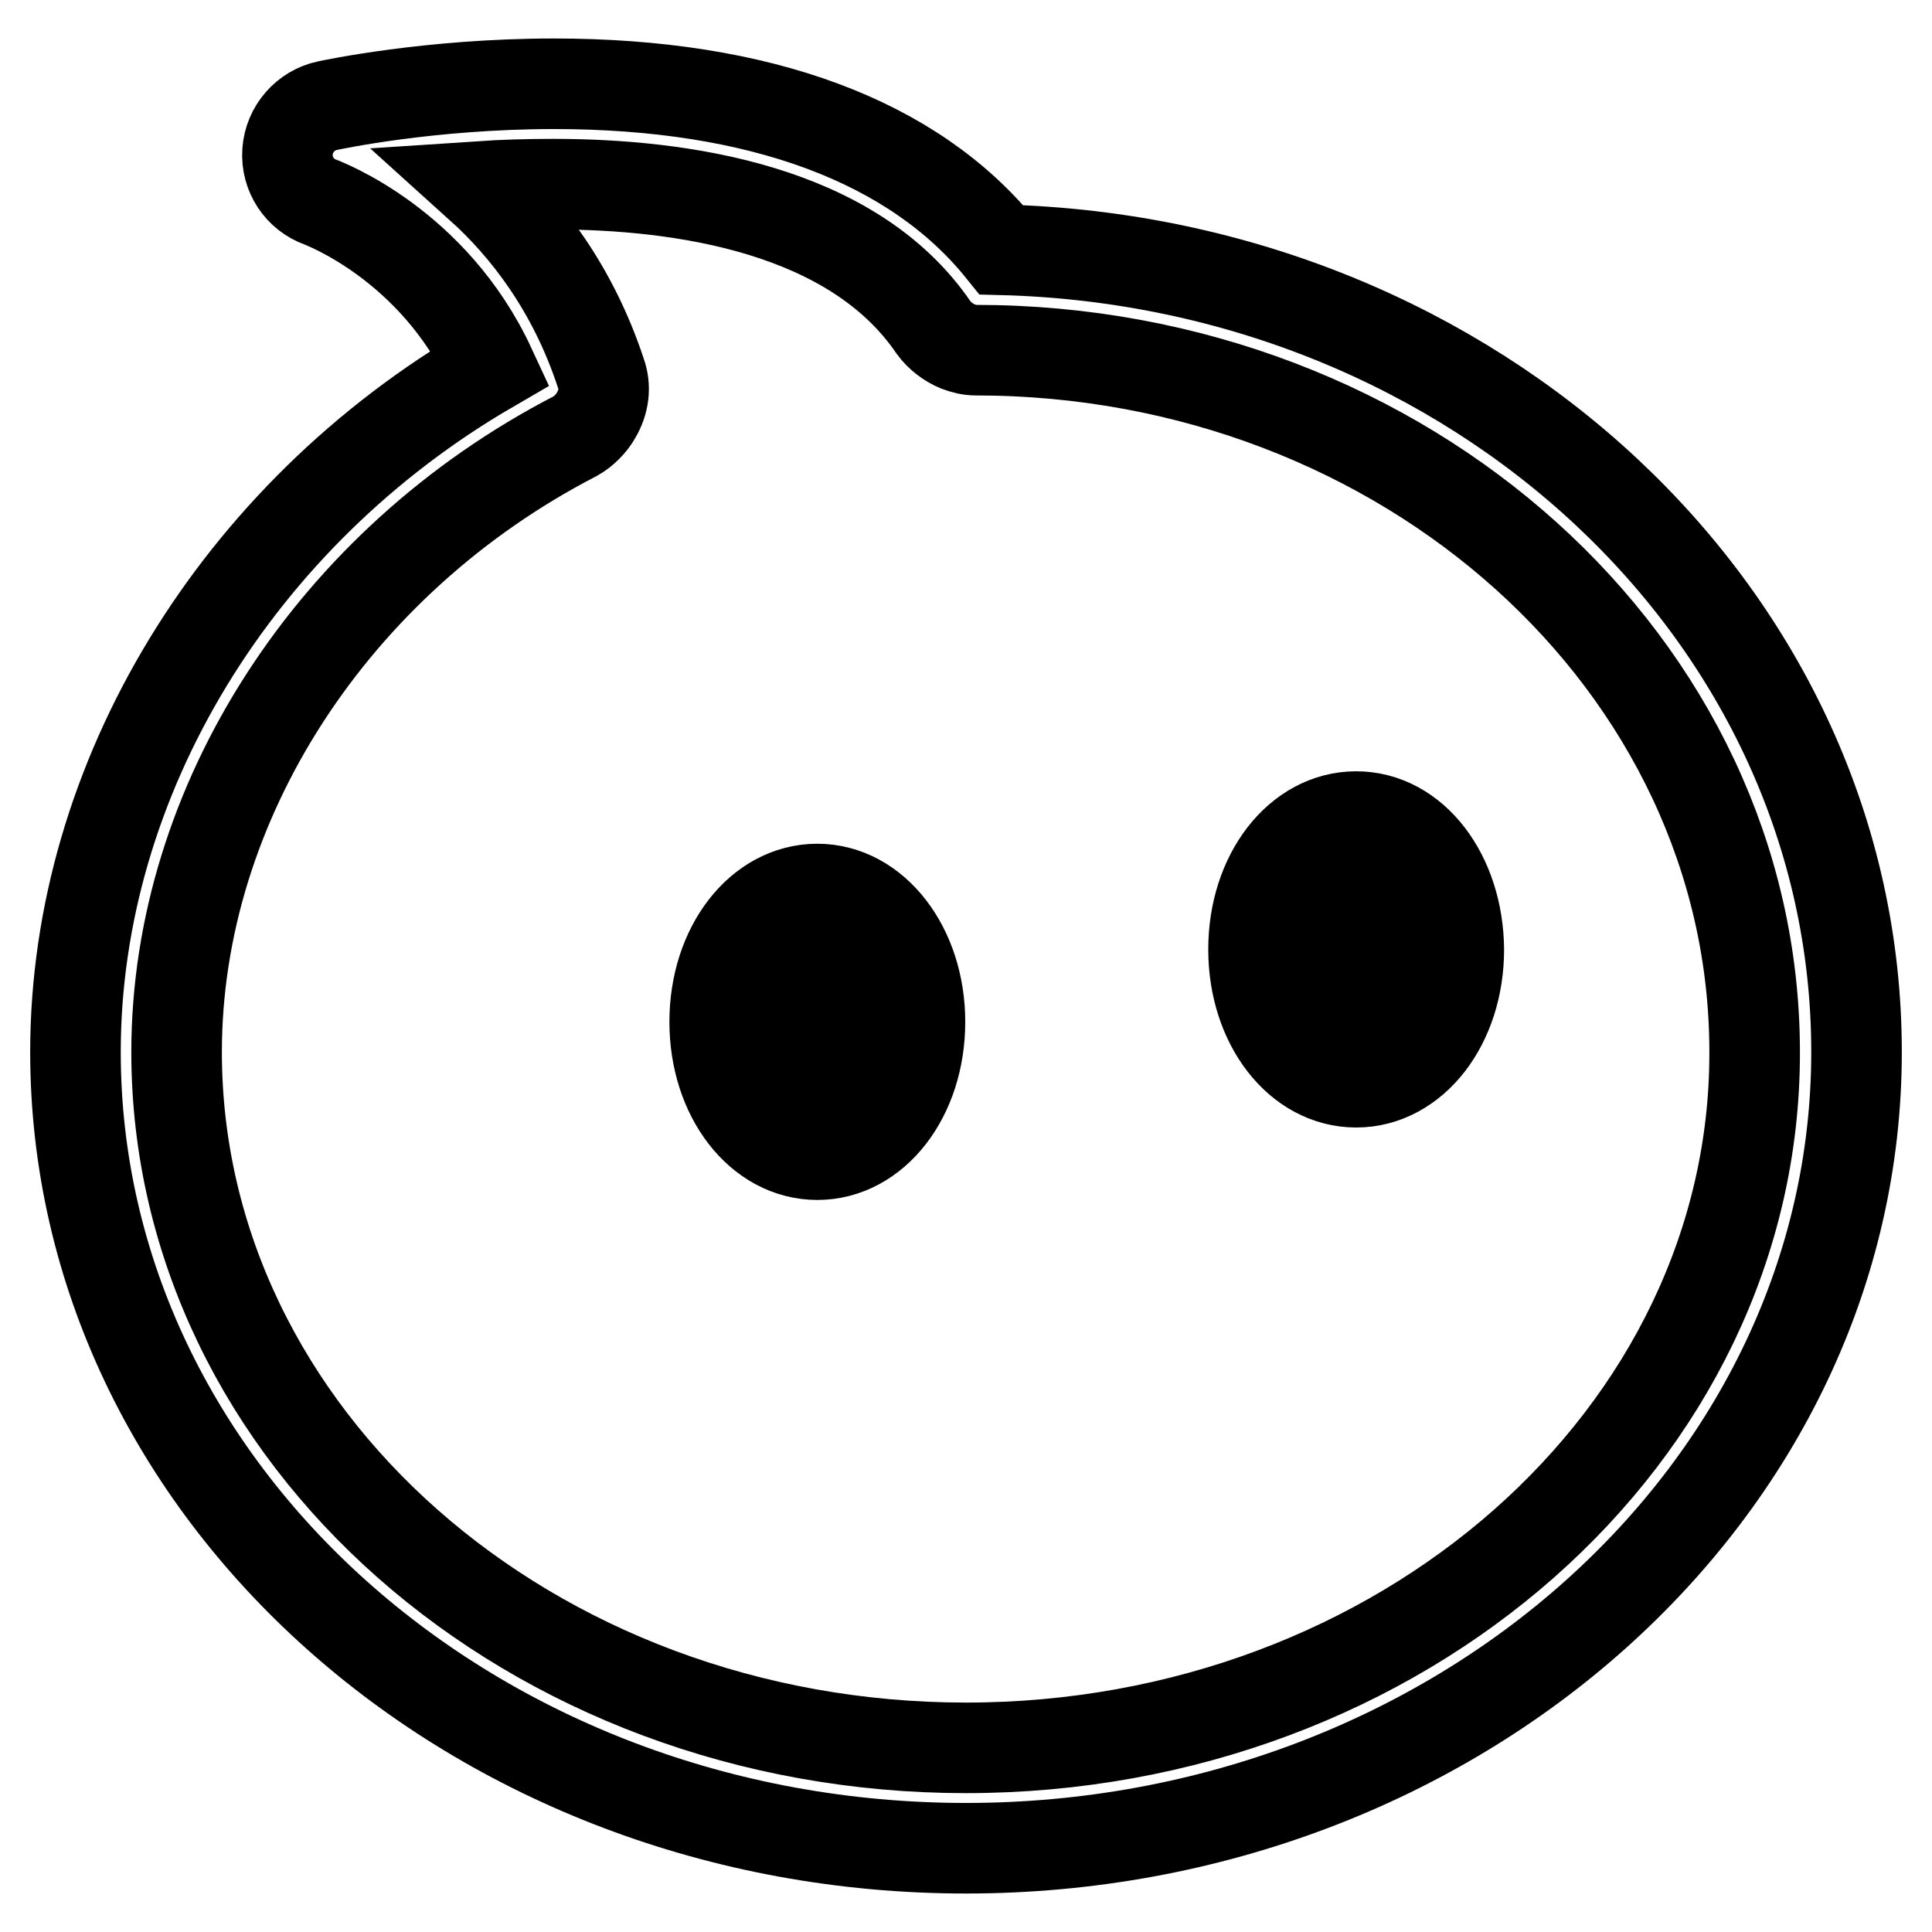 <?xml version="1.0" encoding="utf-8"?>
<!-- Svg Vector Icons : http://www.onlinewebfonts.com/icon -->
<!DOCTYPE svg PUBLIC "-//W3C//DTD SVG 1.1//EN" "http://www.w3.org/Graphics/SVG/1.1/DTD/svg11.dtd">
<svg version="1.1" xmlns="http://www.w3.org/2000/svg" xmlns:xlink="http://www.w3.org/1999/xlink" x="0px" y="0px" viewBox="0 0 256 256" enable-background="new 0 0 256 256" xml:space="preserve">
<g> <path stroke-width="12" fill-opacity="0" stroke="#000000"  d="M132.7,33.1c-11.6-14.4-32-22-59.3-22c-16.5,0-29.5,2.8-30,2.9c-2.9,0.6-5.1,3.1-5.3,6.1 c-0.2,3,1.6,5.7,4.4,6.7c0.2,0.1,14.9,5.5,22.5,21.9c-33.6,19.5-55,54.5-55,90.7c0,58.2,52.9,105.5,118,105.5 c65.1,0,118-47.4,118-105.5C246,81.7,195.5,34.7,132.7,33.1z M128,231.6c-57.7,0-104.6-41.3-104.6-92.2c0-33,20.7-65,52.8-81.6 c1.1-0.6,2.2-1.7,2.8-2.8c1-1.7,1.3-3.7,0.6-5.6c-3.7-11.2-9.9-19.2-16-24.7c3-0.2,6.3-0.3,9.7-0.3c17.1,0,39.7,3.3,50.4,19 c0.8,1.1,2,2,3.2,2.5c0.8,0.3,1.6,0.5,2.4,0.5c56.9,0,103.2,41.7,103.2,93C232.6,190.2,185.7,231.6,128,231.6z M108.3,117.8 c-7.6,0-13.6,7.7-13.6,17.6c0,9.9,6,17.6,13.6,17.6s13.6-7.7,13.6-17.6C121.9,125.6,115.9,117.8,108.3,117.8z M108.3,144.2 c-2.1,0-4.6-3.8-4.6-8.7s2.5-8.7,4.6-8.7c2.1,0,4.6,3.8,4.6,8.7S110.4,144.2,108.3,144.2z M179.7,108.2c-7.6,0-13.6,7.7-13.6,17.6 c0,9.9,6,17.6,13.6,17.6c7.6,0,13.6-7.7,13.6-17.6C193.2,115.9,187.3,108.2,179.7,108.2z M179.7,134.5c-2.1,0-4.6-3.8-4.6-8.7 s2.5-8.7,4.6-8.7s4.6,3.8,4.6,8.7S181.8,134.5,179.7,134.5z"/></g>
</svg>